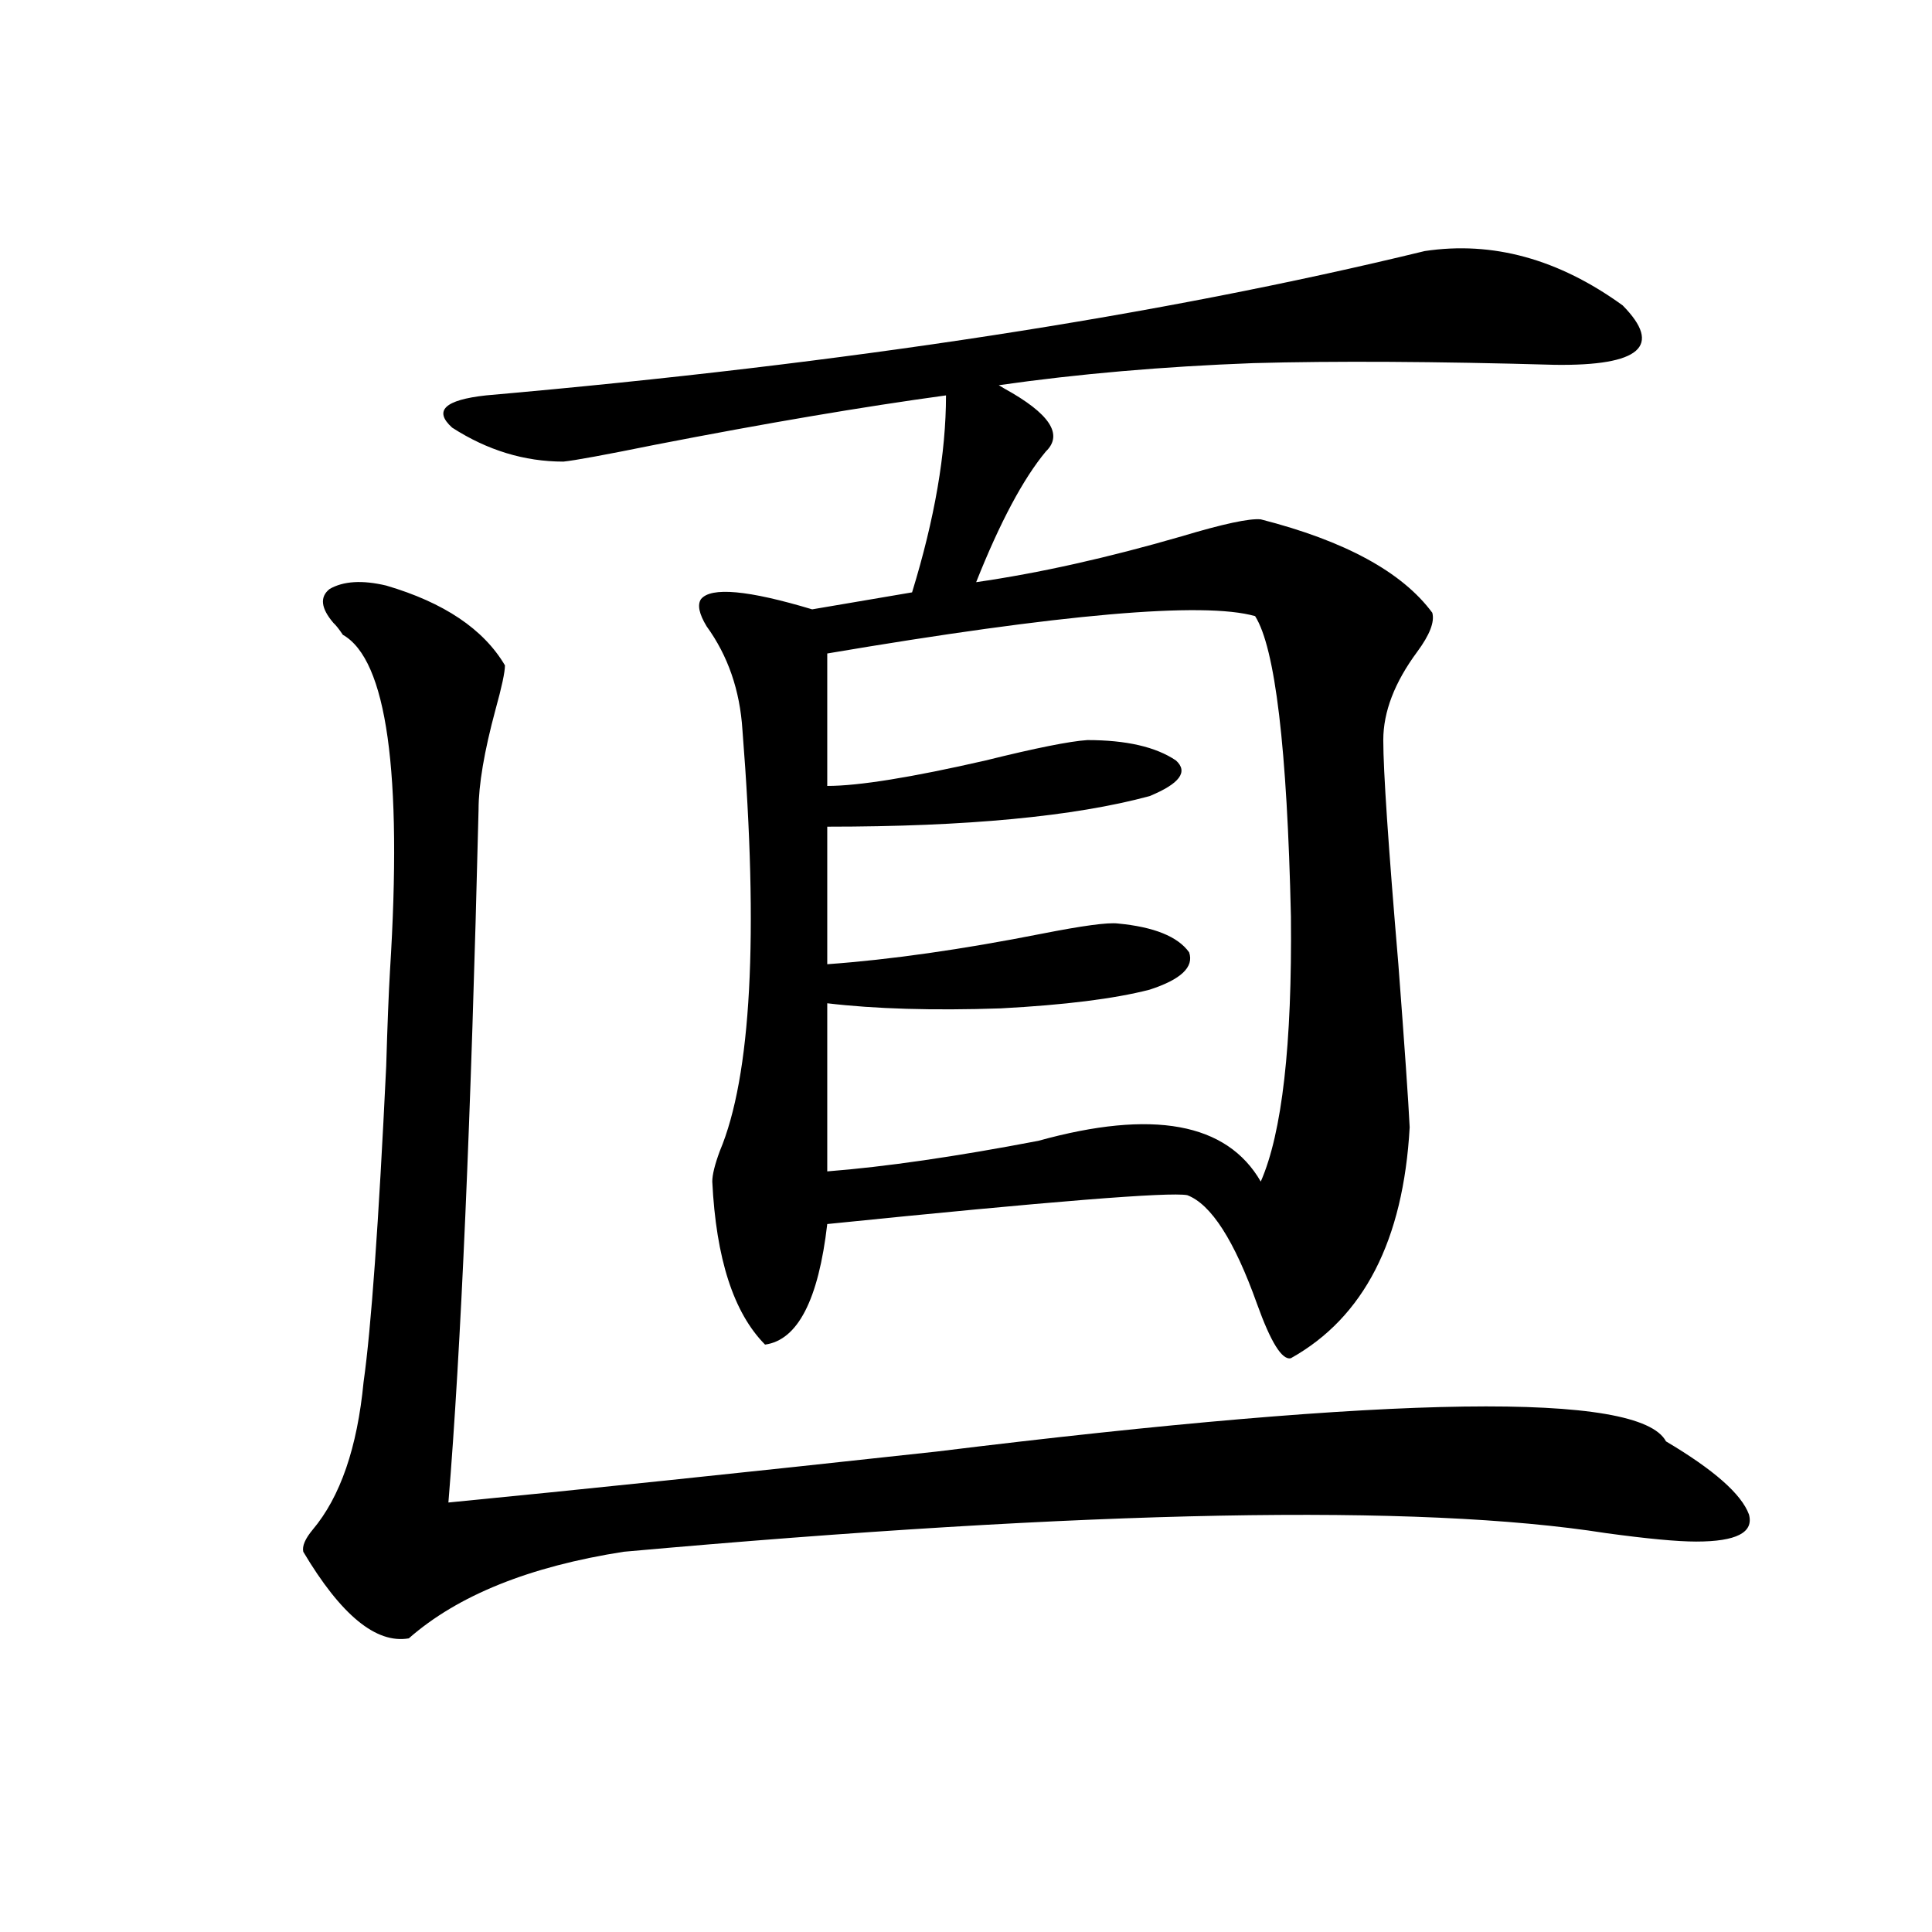 <?xml version="1.0" encoding="utf-8"?>
<!-- Generator: Adobe Illustrator 16.0.0, SVG Export Plug-In . SVG Version: 6.00 Build 0)  -->
<!DOCTYPE svg PUBLIC "-//W3C//DTD SVG 1.1//EN" "http://www.w3.org/Graphics/SVG/1.1/DTD/svg11.dtd">
<svg version="1.1" id="图层_1" xmlns="http://www.w3.org/2000/svg" xmlns:xlink="http://www.w3.org/1999/xlink" x="0px" y="0px"
	 width="1000px" height="1000px" viewBox="0 0 1000 1000" enable-background="new 0 0 1000 1000" xml:space="preserve">
<path d="M247.701,419.102c-3.902,159.961-9.115,279.492-15.609,358.594c66.34-6.44,150.561-15.229,252.677-26.367
	c238.043-29.292,363.894-31.05,377.552-5.273c24.71,14.653,39.023,27.246,42.926,37.793c2.592,9.38-6.509,14.063-27.316,14.063
	c-9.756,0-25.365-1.456-46.828-4.395c-96.918-15.229-266.335-12.003-508.28,9.668c-48.779,7.622-85.852,22.55-111.217,44.824
	c-16.92,2.925-35.121-12.017-54.633-44.824c-0.655-2.925,0.976-6.729,4.878-11.426c14.299-16.987,23.079-42.476,26.341-76.465
	c3.902-27.534,7.805-82.026,11.707-163.477c0.641-21.671,1.296-38.081,1.951-49.219c6.494-103.12-1.631-161.128-24.39-174.023
	c-1.951-2.925-3.582-4.972-4.878-6.152c-6.509-7.608-7.164-13.472-1.951-17.578c7.149-4.093,16.905-4.683,29.268-1.758
	c29.908,8.789,50.396,22.563,61.462,41.309c0,3.516-1.631,11.138-4.878,22.852C250.628,388.931,247.701,406.22,247.701,419.102z
	 M291.603,238.926c-20.167,0-39.358-5.851-57.56-17.578c-9.756-8.789-3.902-14.351,17.561-16.699
	c186.657-16.397,348.604-41.309,485.842-74.707c35.121-5.273,69.267,4.106,102.437,28.125c20.808,21.094,9.101,31.353-35.121,30.762
	c-61.797-1.758-113.823-2.046-156.094-0.879c-46.828,1.758-90.729,5.575-131.704,11.426l2.927,1.758
	c23.414,12.896,30.563,23.73,21.463,32.52c-11.707,14.063-23.749,36.626-36.097,67.676c32.515-4.683,67.956-12.593,106.339-23.73
	c21.463-6.44,35.121-9.366,40.975-8.789c43.566,11.138,73.169,27.246,88.778,48.34c1.296,4.696-1.311,11.426-7.805,20.215
	c-11.707,15.82-17.561,31.063-17.561,45.703c0,15.82,2.592,54.492,7.805,116.016c3.247,42.778,5.198,70.903,5.854,84.375
	c-3.262,58.599-23.749,98.438-61.462,119.531c-4.558,1.181-10.411-8.198-17.561-28.125c-11.707-32.808-23.749-51.554-36.097-56.25
	c-9.115-1.758-71.218,3.228-186.337,14.941c-4.558,39.263-15.289,60.067-32.194,62.402c-16.265-16.397-25.365-44.522-27.316-84.375
	c0-3.516,1.296-8.789,3.902-15.82c16.25-38.672,20.152-111.319,11.707-217.969c-1.311-20.503-7.484-38.37-18.536-53.613
	c-3.902-6.44-4.878-11.124-2.927-14.063c5.198-6.44,24.39-4.683,57.56,5.273l51.706-8.789
	c11.707-38.081,17.561-72.07,17.561-101.953c-42.926,5.864-93.016,14.364-150.24,25.488
	C313.386,235.41,297.456,238.349,291.603,238.926z M649.643,318.906c-26.676-7.608-100.485-1.167-221.458,19.336v68.555
	c16.25,0,43.566-4.395,81.949-13.184c26.006-6.44,43.566-9.956,52.682-10.547c20.152,0,35.441,3.516,45.853,10.547
	c6.494,5.864,1.951,12.017-13.658,18.457c-39.023,10.547-94.632,15.82-166.825,15.82v71.191
	c32.515-2.335,69.587-7.608,111.217-15.82c20.808-4.093,33.811-5.851,39.023-5.273c18.856,1.758,31.219,6.743,37.072,14.941
	c2.592,7.622-4.237,14.063-20.487,19.336c-18.216,4.696-43.901,7.91-77.071,9.668c-35.121,1.181-65.044,0.302-89.754-2.637v87.012
	c29.908-2.335,66.34-7.608,109.266-15.82c59.176-16.397,97.559-9.366,115.119,21.094c11.052-25.187,16.25-70.89,15.609-137.109
	C666.228,387.173,660.039,335.317,649.643,318.906z"/>
</svg>
